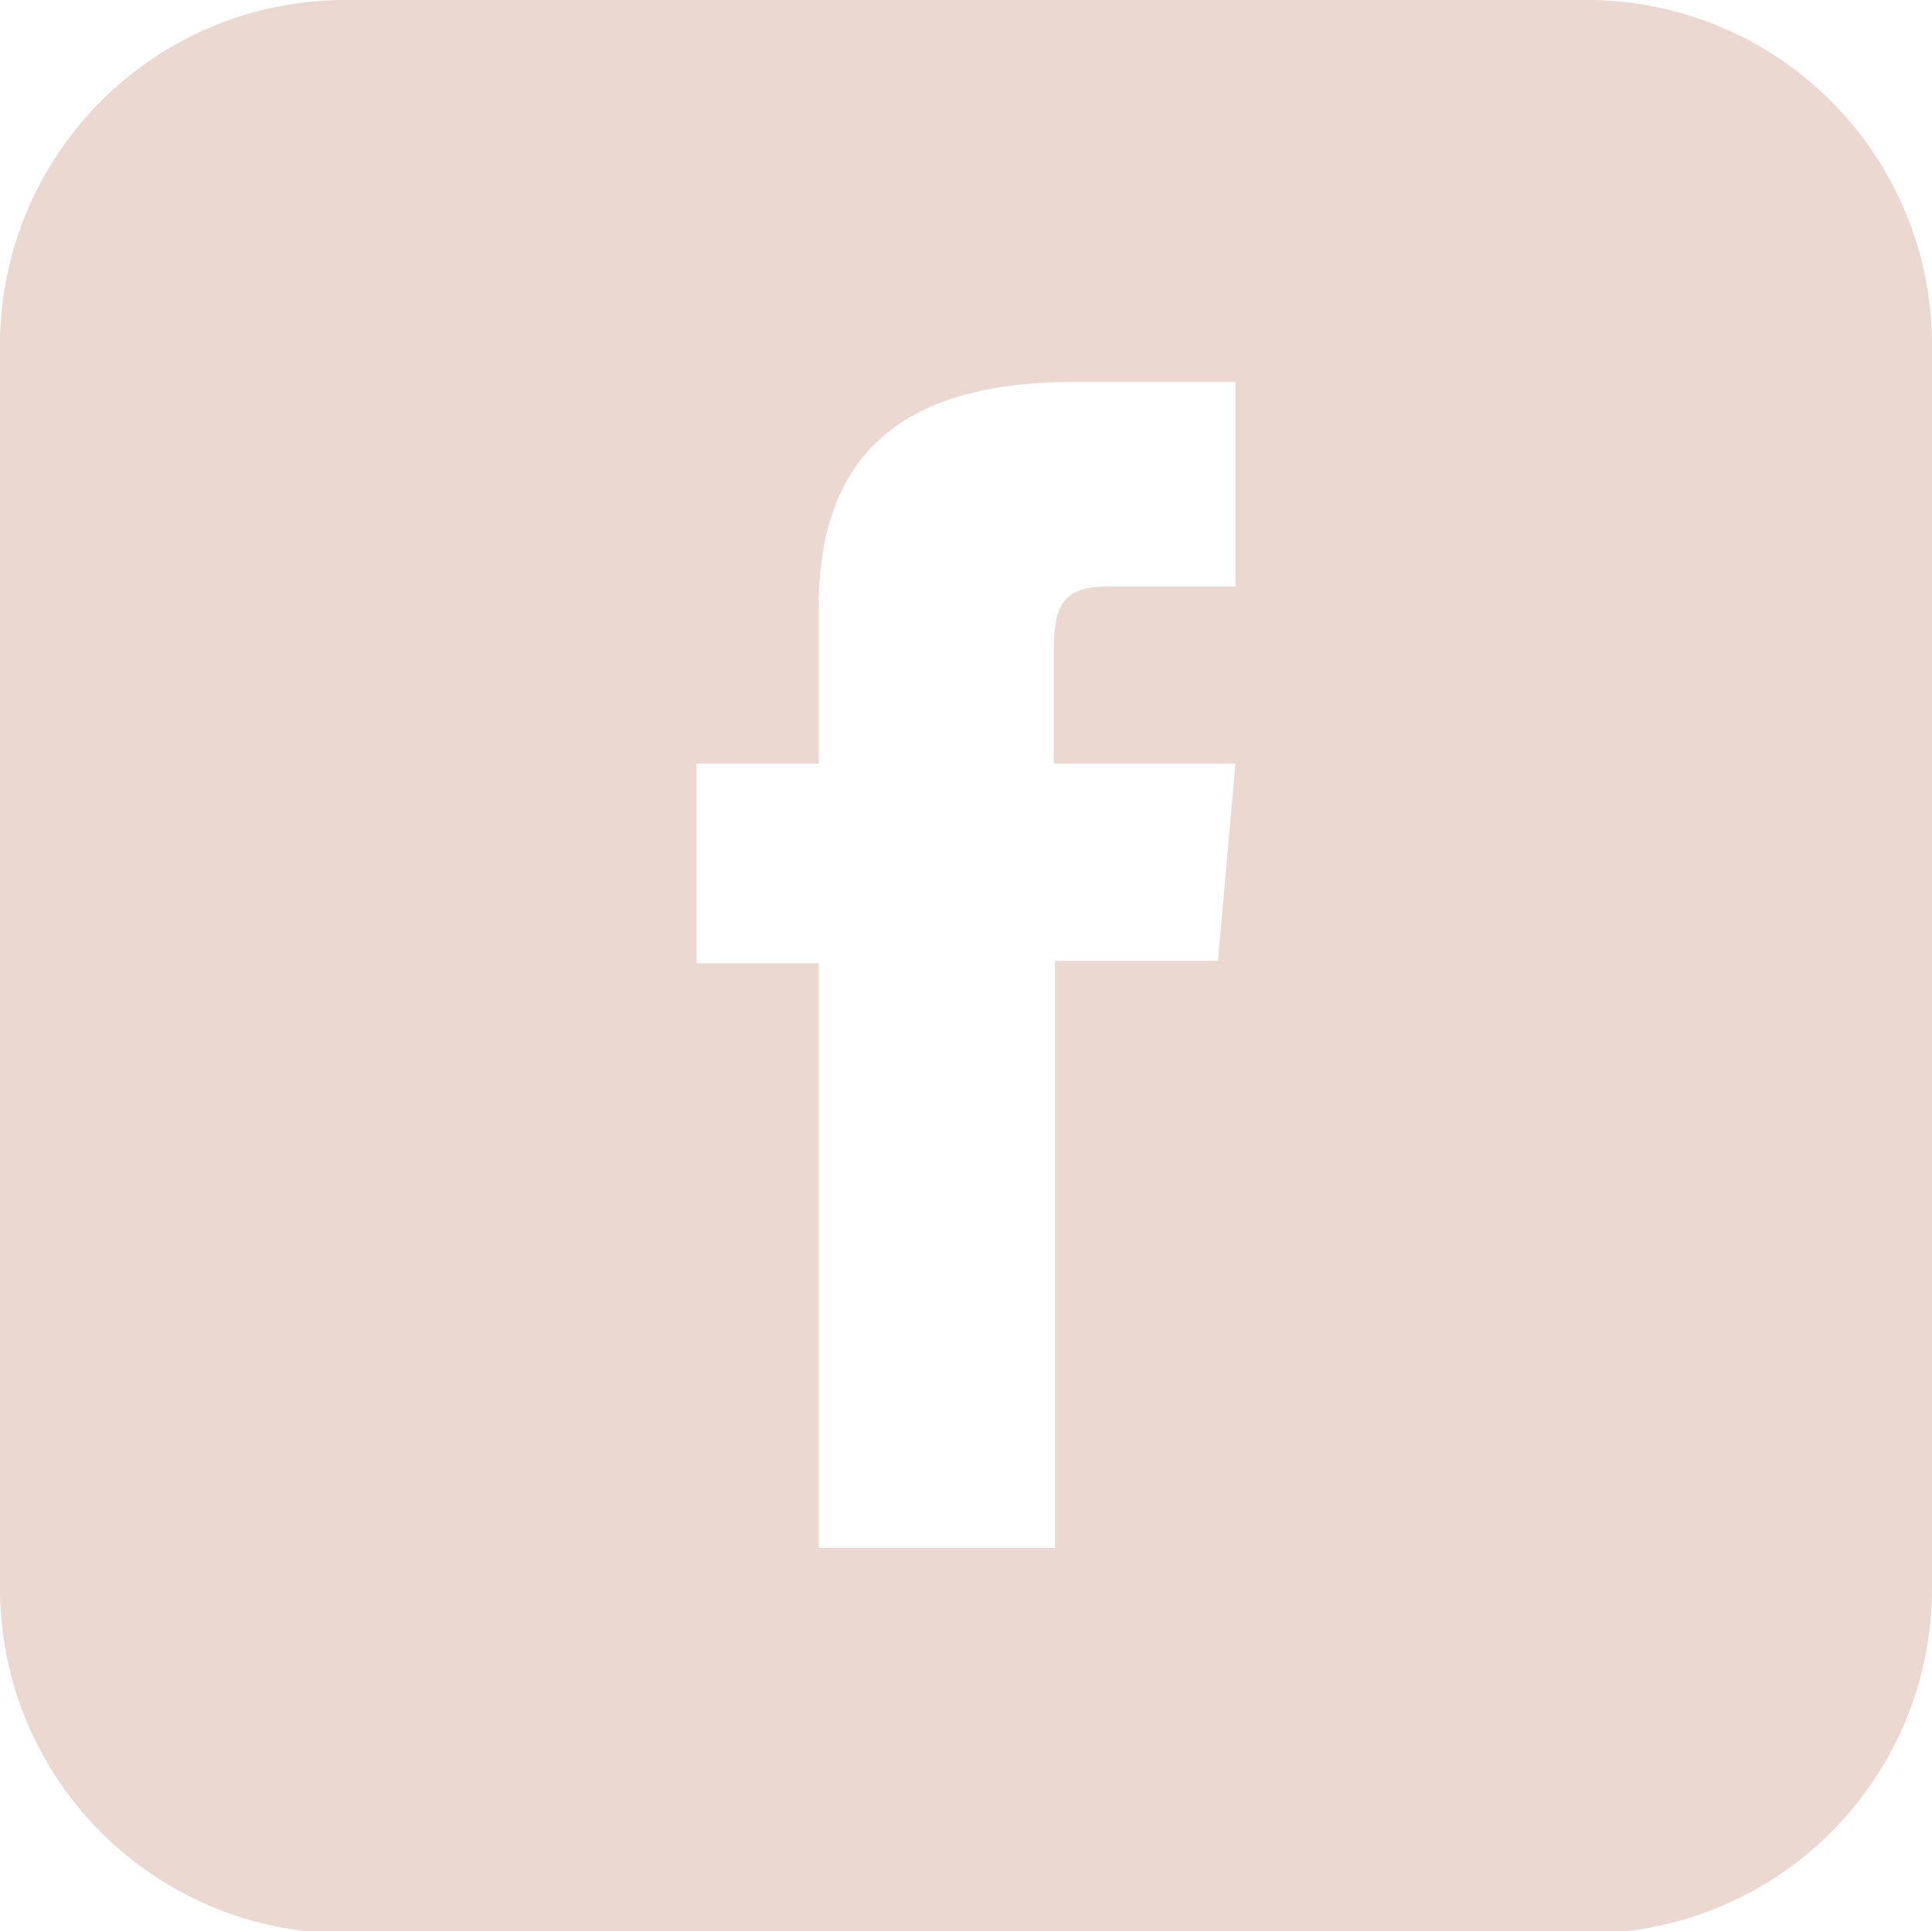<svg xmlns="http://www.w3.org/2000/svg" viewBox="0 0 47.43 47.42"><defs><style>.cls-1{fill:#EBD8D0;}</style></defs><title>white-sq-facebook</title><g id="Layer_2" data-name="Layer 2"><g id="Capa_1" data-name="Capa 1"><g id="_Group_" data-name="&lt;Group&gt;"><path class="cls-1" d="M39,0H8.47A8.47,8.47,0,0,0,0,8.46V39a8.47,8.47,0,0,0,8.47,8.47H39A8.47,8.47,0,0,0,47.43,39V8.46A8.47,8.47,0,0,0,39,0ZM30.33,14.4H27.21c-1.11,0-1.34.45-1.34,1.59v2.76h4.46l-.43,4.84h-4V38H20.1V23.65h-3v-4.9h3V14.89c0-3.62,1.94-5.51,6.23-5.51h4Z"/></g></g></g></svg>
